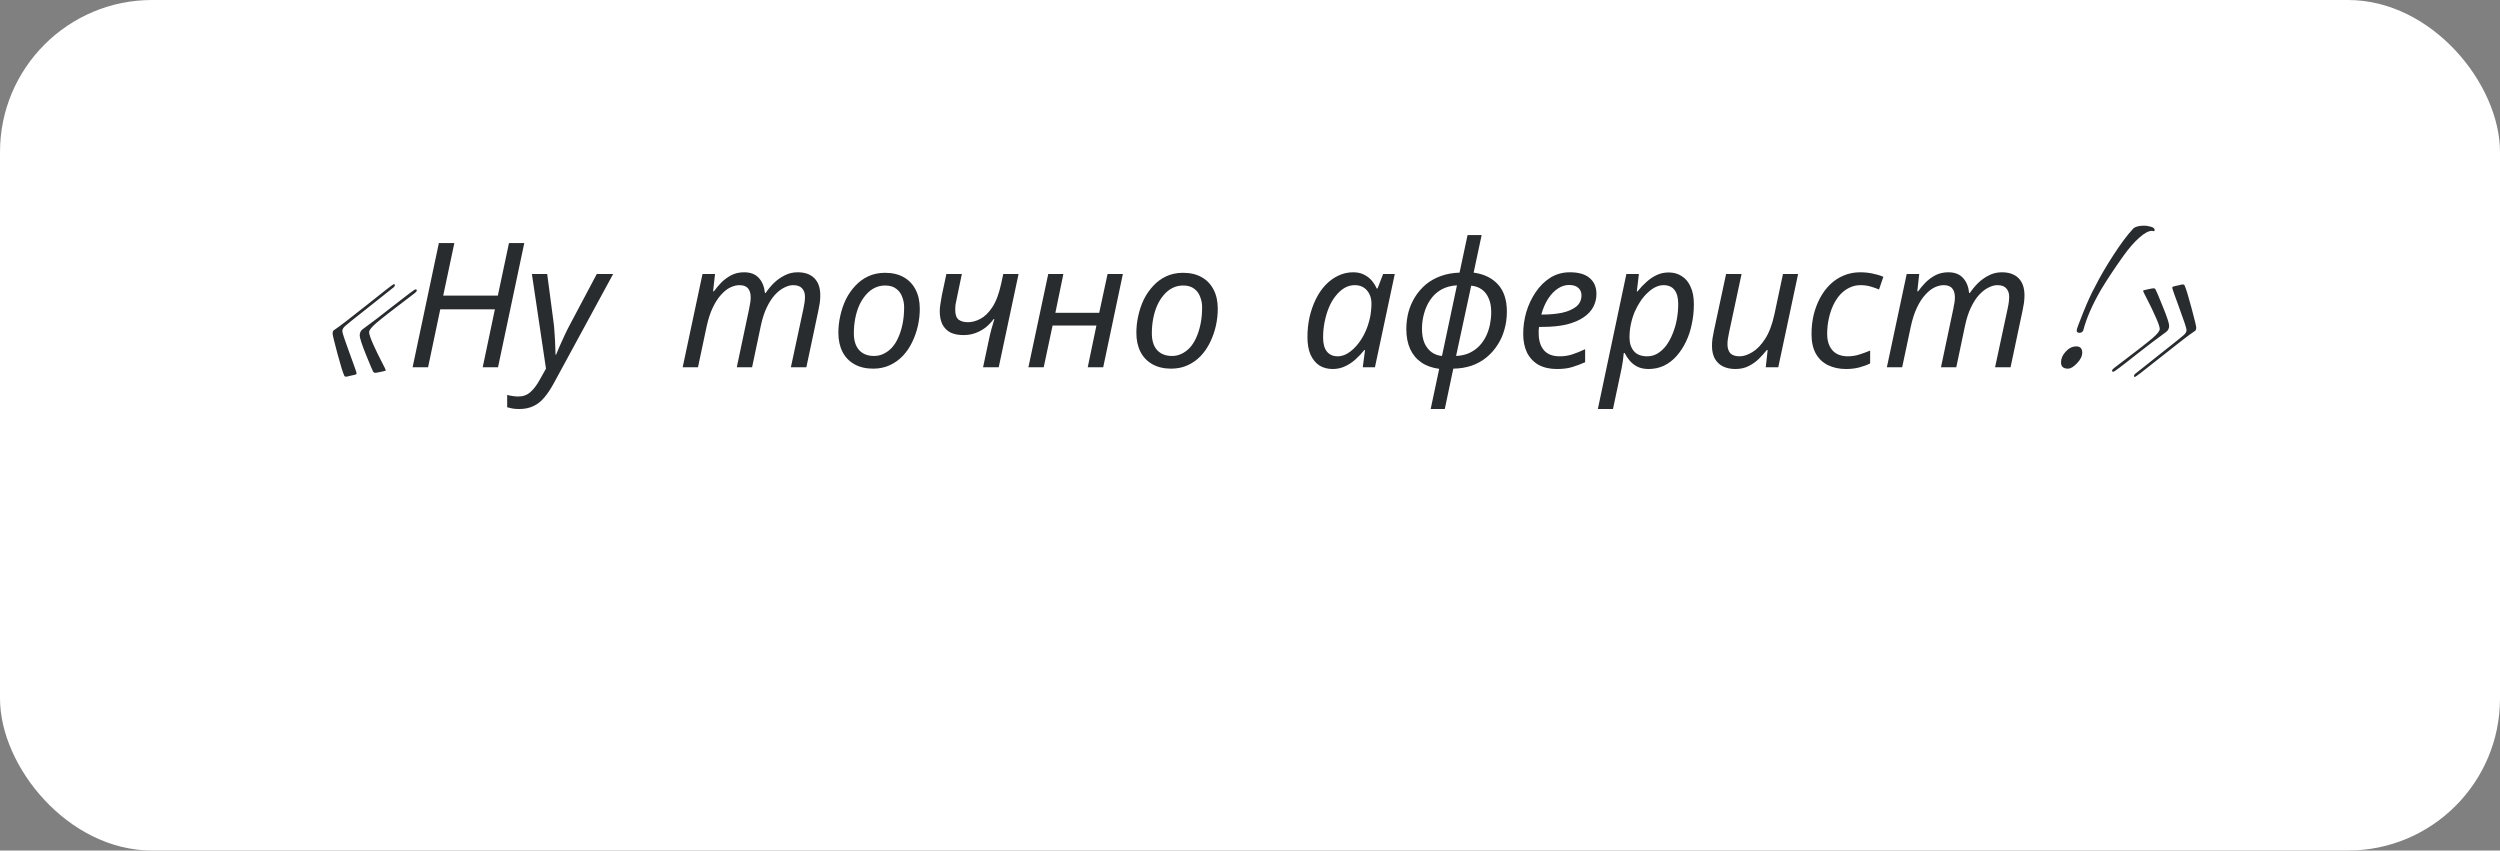 <?xml version="1.0" encoding="UTF-8"?> <svg xmlns="http://www.w3.org/2000/svg" width="388" height="132" viewBox="0 0 388 132" fill="none"><rect x="0" y="0" width="388" height="132" fill="#808080" stroke="none"/><rect width="388" height="132" rx="23.598" fill="white"></rect><path d="M63.523 45.552C64.081 45.12 64.414 44.904 64.522 44.904C64.63 44.904 64.684 44.967 64.684 45.093C64.684 45.201 64.576 45.336 64.36 45.498C61.174 47.91 59.194 49.449 58.42 50.115C57.664 50.763 57.286 51.24 57.286 51.546C57.286 51.852 57.502 52.491 57.934 53.463C58.366 54.417 58.798 55.308 59.23 56.136C59.662 56.964 59.878 57.405 59.878 57.459C59.878 57.531 59.635 57.612 59.149 57.702C58.663 57.81 58.357 57.864 58.231 57.864C58.105 57.864 57.997 57.801 57.907 57.675C57.835 57.549 57.466 56.676 56.8 55.056C56.152 53.436 55.828 52.437 55.828 52.059C55.828 51.663 55.972 51.348 56.26 51.114C57.718 50.052 59.149 48.963 60.553 47.847C61.975 46.731 62.965 45.966 63.523 45.552ZM57.07 47.226C59.68 45.138 61.03 44.094 61.12 44.094C61.228 44.094 61.282 44.148 61.282 44.256C61.282 44.418 61.156 44.58 60.904 44.742C59.608 45.786 58.123 46.965 56.449 48.279C54.775 49.593 53.803 50.376 53.533 50.628C53.263 50.88 53.128 51.132 53.128 51.384C53.128 51.636 53.497 52.761 54.235 54.759C54.973 56.757 55.342 57.81 55.342 57.918C55.342 58.026 55.306 58.089 55.234 58.107C55.18 58.143 55.054 58.179 54.856 58.215C54.676 58.251 54.469 58.296 54.235 58.35C54.019 58.422 53.839 58.458 53.695 58.458C53.569 58.458 53.488 58.422 53.452 58.35C53.236 57.918 52.876 56.766 52.372 54.894C51.868 53.004 51.616 51.96 51.616 51.762C51.616 51.546 51.67 51.384 51.778 51.276C52.696 50.664 54.46 49.314 57.07 47.226ZM64.035 57L68.112 37.722H70.515L68.787 45.876H77.265L78.993 37.722H81.369L77.292 57H74.916L76.806 48.009H68.328L66.438 57H64.035ZM80.578 63.48C80.146 63.48 79.795 63.453 79.525 63.399C79.237 63.345 78.967 63.282 78.715 63.21V61.293C78.967 61.365 79.237 61.419 79.525 61.455C79.813 61.509 80.119 61.536 80.443 61.536C81.181 61.536 81.802 61.311 82.306 60.861C82.828 60.411 83.323 59.754 83.791 58.89L84.736 57.216L82.549 42.528H84.925L85.87 49.683C85.96 50.259 86.023 50.898 86.059 51.6C86.113 52.284 86.149 52.941 86.167 53.571C86.203 54.183 86.221 54.678 86.221 55.056H86.302C86.428 54.768 86.608 54.336 86.842 53.76C87.094 53.184 87.364 52.59 87.652 51.978C87.94 51.366 88.192 50.862 88.408 50.466L92.62 42.528H95.158L85.978 59.43C85.492 60.33 84.997 61.077 84.493 61.671C83.989 62.283 83.422 62.733 82.792 63.021C82.162 63.327 81.424 63.48 80.578 63.48ZM105.95 57L109.028 42.528H110.972L110.675 45.201H110.81C111.134 44.751 111.512 44.301 111.944 43.851C112.394 43.401 112.907 43.023 113.483 42.717C114.077 42.411 114.743 42.258 115.481 42.258C116.471 42.258 117.227 42.546 117.749 43.122C118.289 43.68 118.613 44.463 118.721 45.471H118.829C119.189 44.931 119.612 44.418 120.098 43.932C120.602 43.446 121.16 43.05 121.772 42.744C122.384 42.42 123.059 42.258 123.797 42.258C124.913 42.258 125.777 42.564 126.389 43.176C127.001 43.788 127.307 44.67 127.307 45.822C127.307 46.254 127.28 46.659 127.226 47.037C127.172 47.397 127.1 47.784 127.01 48.198L125.147 57H122.744L124.688 47.928C124.778 47.514 124.841 47.163 124.877 46.875C124.913 46.587 124.931 46.308 124.931 46.038C124.931 45.498 124.778 45.066 124.472 44.742C124.184 44.418 123.725 44.256 123.095 44.256C122.663 44.256 122.204 44.382 121.718 44.634C121.232 44.868 120.755 45.237 120.287 45.741C119.819 46.245 119.396 46.893 119.018 47.685C118.64 48.459 118.334 49.386 118.1 50.466L116.723 57H114.347L116.264 47.928C116.354 47.514 116.417 47.172 116.453 46.902C116.489 46.614 116.507 46.362 116.507 46.146C116.507 45.552 116.372 45.093 116.102 44.769C115.832 44.427 115.382 44.256 114.752 44.256C114.32 44.256 113.852 44.373 113.348 44.607C112.862 44.841 112.385 45.219 111.917 45.741C111.449 46.245 111.017 46.911 110.621 47.739C110.225 48.567 109.901 49.575 109.649 50.763L108.326 57H105.95ZM135.515 57.216C134.399 57.216 133.436 56.991 132.626 56.541C131.816 56.091 131.195 55.452 130.763 54.624C130.331 53.778 130.115 52.788 130.115 51.654C130.115 50.772 130.214 49.89 130.412 49.008C130.61 48.108 130.898 47.262 131.276 46.47C131.672 45.678 132.158 44.976 132.734 44.364C133.31 43.734 133.985 43.239 134.759 42.879C135.533 42.519 136.397 42.339 137.351 42.339C138.485 42.339 139.448 42.564 140.24 43.014C141.05 43.464 141.671 44.112 142.103 44.958C142.535 45.786 142.751 46.776 142.751 47.928C142.751 48.81 142.652 49.692 142.454 50.574C142.256 51.456 141.959 52.302 141.563 53.112C141.185 53.904 140.708 54.606 140.132 55.218C139.556 55.83 138.881 56.316 138.107 56.676C137.333 57.036 136.469 57.216 135.515 57.216ZM135.65 55.245C136.172 55.245 136.658 55.137 137.108 54.921C137.576 54.705 138.008 54.39 138.404 53.976C138.8 53.544 139.133 53.022 139.403 52.41C139.691 51.78 139.916 51.069 140.078 50.277C140.24 49.485 140.321 48.612 140.321 47.658C140.321 47.118 140.222 46.596 140.024 46.092C139.844 45.57 139.538 45.147 139.106 44.823C138.674 44.481 138.098 44.31 137.378 44.31C136.784 44.31 136.235 44.436 135.731 44.688C135.227 44.94 134.777 45.3 134.381 45.768C133.985 46.218 133.643 46.758 133.355 47.388C133.085 48 132.878 48.675 132.734 49.413C132.59 50.151 132.518 50.925 132.518 51.735C132.518 52.851 132.788 53.715 133.328 54.327C133.886 54.939 134.66 55.245 135.65 55.245ZM153.436 52.923C153.562 52.293 153.706 51.681 153.868 51.087C154.048 50.493 154.201 49.971 154.327 49.521H154.219C153.859 50.007 153.445 50.439 152.977 50.817C152.509 51.177 151.987 51.465 151.411 51.681C150.853 51.897 150.232 52.005 149.548 52.005C148.738 52.005 148.054 51.87 147.496 51.6C146.956 51.312 146.542 50.889 146.254 50.331C145.984 49.773 145.849 49.098 145.849 48.306C145.849 47.964 145.885 47.577 145.957 47.145C146.029 46.713 146.101 46.281 146.173 45.849L146.875 42.528H149.278L148.549 46.038C148.441 46.506 148.36 46.902 148.306 47.226C148.27 47.532 148.252 47.82 148.252 48.09C148.252 48.81 148.423 49.314 148.765 49.602C149.125 49.872 149.611 50.007 150.223 50.007C150.853 50.007 151.492 49.836 152.14 49.494C152.806 49.152 153.427 48.549 154.003 47.685C154.579 46.821 155.038 45.606 155.38 44.04L155.704 42.528H158.08L155.002 57H152.572L153.436 52.923ZM159.608 57L162.686 42.528H165.035L163.793 48.549H170.597L171.893 42.528H174.269L171.218 57H168.815L170.165 50.52H163.361L161.984 57H159.608ZM181.763 57.216C180.647 57.216 179.684 56.991 178.874 56.541C178.064 56.091 177.443 55.452 177.011 54.624C176.579 53.778 176.363 52.788 176.363 51.654C176.363 50.772 176.462 49.89 176.66 49.008C176.858 48.108 177.146 47.262 177.524 46.47C177.92 45.678 178.406 44.976 178.982 44.364C179.558 43.734 180.233 43.239 181.007 42.879C181.781 42.519 182.645 42.339 183.599 42.339C184.733 42.339 185.696 42.564 186.488 43.014C187.298 43.464 187.919 44.112 188.351 44.958C188.783 45.786 188.999 46.776 188.999 47.928C188.999 48.81 188.9 49.692 188.702 50.574C188.504 51.456 188.207 52.302 187.811 53.112C187.433 53.904 186.956 54.606 186.38 55.218C185.804 55.83 185.129 56.316 184.355 56.676C183.581 57.036 182.717 57.216 181.763 57.216ZM181.898 55.245C182.42 55.245 182.906 55.137 183.356 54.921C183.824 54.705 184.256 54.39 184.652 53.976C185.048 53.544 185.381 53.022 185.651 52.41C185.939 51.78 186.164 51.069 186.326 50.277C186.488 49.485 186.569 48.612 186.569 47.658C186.569 47.118 186.47 46.596 186.272 46.092C186.092 45.57 185.786 45.147 185.354 44.823C184.922 44.481 184.346 44.31 183.626 44.31C183.032 44.31 182.483 44.436 181.979 44.688C181.475 44.94 181.025 45.3 180.629 45.768C180.233 46.218 179.891 46.758 179.603 47.388C179.333 48 179.126 48.675 178.982 49.413C178.838 50.151 178.766 50.925 178.766 51.735C178.766 52.851 179.036 53.715 179.576 54.327C180.134 54.939 180.908 55.245 181.898 55.245ZM206.83 57.27C206.056 57.27 205.372 57.09 204.778 56.73C204.202 56.352 203.743 55.794 203.401 55.056C203.077 54.318 202.915 53.409 202.915 52.329C202.915 51.249 203.023 50.214 203.239 49.224C203.473 48.216 203.797 47.289 204.211 46.443C204.625 45.597 205.12 44.868 205.696 44.256C206.29 43.626 206.947 43.14 207.667 42.798C208.405 42.438 209.188 42.258 210.016 42.258C210.646 42.258 211.195 42.375 211.663 42.609C212.149 42.843 212.554 43.149 212.878 43.527C213.202 43.905 213.463 44.319 213.661 44.769H213.796L214.66 42.528H216.469L213.391 57H211.501L211.852 54.327H211.744C211.33 54.849 210.871 55.335 210.367 55.785C209.863 56.235 209.314 56.595 208.72 56.865C208.144 57.135 207.514 57.27 206.83 57.27ZM207.613 55.299C208.279 55.299 208.927 55.056 209.557 54.57C210.205 54.084 210.79 53.427 211.312 52.599C211.834 51.771 212.23 50.844 212.5 49.818C212.644 49.296 212.734 48.819 212.77 48.387C212.824 47.937 212.851 47.523 212.851 47.145C212.851 46.299 212.617 45.606 212.149 45.066C211.681 44.526 211.051 44.256 210.259 44.256C209.701 44.256 209.17 44.4 208.666 44.688C208.18 44.976 207.73 45.381 207.316 45.903C206.902 46.407 206.551 47.001 206.263 47.685C205.975 48.369 205.75 49.116 205.588 49.926C205.426 50.718 205.345 51.537 205.345 52.383C205.345 53.355 205.543 54.084 205.939 54.57C206.335 55.056 206.893 55.299 207.613 55.299ZM223.364 57.243C222.266 57.099 221.339 56.766 220.583 56.244C219.827 55.722 219.251 55.029 218.855 54.165C218.459 53.283 218.261 52.257 218.261 51.087C218.261 50.187 218.369 49.314 218.585 48.468C218.819 47.604 219.161 46.812 219.611 46.092C220.061 45.372 220.61 44.733 221.258 44.175C221.924 43.617 222.698 43.176 223.58 42.852C224.462 42.528 225.443 42.348 226.523 42.312L227.765 36.48H229.952L228.71 42.312C230.312 42.528 231.572 43.14 232.49 44.148C233.408 45.156 233.867 46.56 233.867 48.36C233.867 49.332 233.741 50.259 233.489 51.141C233.255 52.005 232.895 52.806 232.409 53.544C231.941 54.282 231.365 54.93 230.681 55.488C230.015 56.028 229.25 56.451 228.386 56.757C227.522 57.045 226.577 57.198 225.551 57.216L224.228 63.48H222.041L223.364 57.243ZM226.118 44.283C225.182 44.337 224.363 44.562 223.661 44.958C222.977 45.354 222.419 45.876 221.987 46.524C221.555 47.154 221.231 47.865 221.015 48.657C220.799 49.431 220.691 50.223 220.691 51.033C220.691 51.879 220.817 52.608 221.069 53.22C221.339 53.832 221.708 54.309 222.176 54.651C222.644 54.993 223.184 55.191 223.796 55.245L226.118 44.283ZM225.983 55.245C226.757 55.209 227.441 55.056 228.035 54.786C228.647 54.498 229.169 54.129 229.601 53.679C230.033 53.211 230.384 52.698 230.654 52.14C230.924 51.564 231.122 50.961 231.248 50.331C231.374 49.701 231.437 49.08 231.437 48.468C231.437 47.586 231.302 46.857 231.032 46.281C230.78 45.687 230.42 45.228 229.952 44.904C229.484 44.58 228.944 44.391 228.332 44.337L225.983 55.245ZM241.639 57.27C240.523 57.27 239.569 57.054 238.777 56.622C238.003 56.172 237.409 55.542 236.995 54.732C236.599 53.904 236.401 52.932 236.401 51.816C236.401 50.664 236.563 49.53 236.887 48.414C237.229 47.28 237.715 46.254 238.345 45.336C238.975 44.4 239.731 43.653 240.613 43.095C241.513 42.537 242.521 42.258 243.637 42.258C245.005 42.258 246.031 42.555 246.715 43.149C247.417 43.743 247.768 44.571 247.768 45.633C247.768 46.335 247.606 47.001 247.282 47.631C246.958 48.243 246.454 48.783 245.77 49.251C245.086 49.719 244.213 50.088 243.151 50.358C242.089 50.61 240.811 50.736 239.317 50.736H238.858C238.84 50.898 238.822 51.069 238.804 51.249C238.804 51.429 238.804 51.591 238.804 51.735C238.804 52.833 239.074 53.706 239.614 54.354C240.154 54.984 240.973 55.299 242.071 55.299C242.755 55.299 243.403 55.2 244.015 55.002C244.627 54.804 245.293 54.534 246.013 54.192V56.217C245.329 56.523 244.654 56.775 243.988 56.973C243.34 57.171 242.557 57.27 241.639 57.27ZM239.398 48.819C240.478 48.819 241.477 48.729 242.395 48.549C243.313 48.351 244.051 48.036 244.609 47.604C245.167 47.154 245.446 46.56 245.446 45.822C245.446 45.354 245.284 44.976 244.96 44.688C244.654 44.382 244.168 44.229 243.502 44.229C242.926 44.229 242.359 44.409 241.801 44.769C241.243 45.129 240.739 45.651 240.289 46.335C239.839 47.019 239.479 47.847 239.209 48.819H239.398ZM247.985 63.48L252.413 42.528H254.357L254.033 45.228H254.141C254.573 44.688 255.032 44.202 255.518 43.77C256.004 43.32 256.535 42.96 257.111 42.69C257.687 42.42 258.308 42.285 258.974 42.285C259.748 42.285 260.423 42.474 260.999 42.852C261.593 43.212 262.052 43.761 262.376 44.499C262.718 45.219 262.889 46.128 262.889 47.226C262.889 48.288 262.781 49.314 262.565 50.304C262.367 51.294 262.061 52.212 261.647 53.058C261.251 53.886 260.765 54.624 260.189 55.272C259.631 55.902 258.983 56.397 258.245 56.757C257.507 57.099 256.706 57.27 255.842 57.27C255.194 57.27 254.627 57.153 254.141 56.919C253.673 56.685 253.277 56.379 252.953 56.001C252.629 55.623 252.359 55.218 252.143 54.786H252.008C251.99 55.074 251.945 55.479 251.873 56.001C251.801 56.505 251.729 56.919 251.657 57.243L250.334 63.48H247.985ZM255.653 55.299C256.229 55.299 256.76 55.155 257.246 54.867C257.75 54.561 258.2 54.147 258.596 53.625C258.992 53.085 259.325 52.473 259.595 51.789C259.883 51.087 260.099 50.349 260.243 49.575C260.387 48.783 260.459 47.982 260.459 47.172C260.459 46.2 260.261 45.471 259.865 44.985C259.487 44.499 258.92 44.256 258.164 44.256C257.768 44.256 257.363 44.355 256.949 44.553C256.535 44.751 256.13 45.039 255.734 45.417C255.338 45.777 254.969 46.209 254.627 46.713C254.285 47.217 253.979 47.775 253.709 48.387C253.457 48.981 253.259 49.62 253.115 50.304C252.971 50.97 252.899 51.663 252.899 52.383C252.899 53.247 253.124 53.949 253.574 54.489C254.024 55.029 254.717 55.299 255.653 55.299ZM269.318 57.27C268.598 57.27 267.959 57.135 267.401 56.865C266.861 56.595 266.438 56.19 266.132 55.65C265.844 55.11 265.7 54.453 265.7 53.679C265.7 53.265 265.727 52.878 265.781 52.518C265.853 52.14 265.925 51.753 265.997 51.357L267.887 42.528H270.29L268.346 51.627C268.274 52.023 268.211 52.365 268.157 52.653C268.121 52.941 268.103 53.202 268.103 53.436C268.103 54.012 268.247 54.471 268.535 54.813C268.841 55.137 269.327 55.299 269.993 55.299C270.605 55.299 271.262 55.083 271.964 54.651C272.684 54.219 273.35 53.526 273.962 52.572C274.574 51.618 275.051 50.349 275.393 48.765L276.716 42.528H279.065L275.987 57H274.043L274.34 54.327H274.205C273.863 54.759 273.458 55.209 272.99 55.677C272.54 56.127 272.009 56.505 271.397 56.811C270.803 57.117 270.11 57.27 269.318 57.27ZM286.52 57.27C285.458 57.27 284.522 57.072 283.712 56.676C282.902 56.28 282.272 55.686 281.822 54.894C281.372 54.084 281.147 53.076 281.147 51.87C281.147 50.826 281.255 49.836 281.471 48.9C281.705 47.946 282.038 47.064 282.47 46.254C282.902 45.444 283.424 44.742 284.036 44.148C284.648 43.554 285.341 43.095 286.115 42.771C286.907 42.429 287.771 42.258 288.707 42.258C289.337 42.258 289.967 42.321 290.597 42.447C291.227 42.573 291.794 42.744 292.298 42.96L291.623 44.931C291.263 44.769 290.831 44.616 290.327 44.472C289.841 44.328 289.31 44.256 288.734 44.256C288.122 44.256 287.546 44.391 287.006 44.661C286.484 44.913 286.007 45.273 285.575 45.741C285.161 46.209 284.801 46.767 284.495 47.415C284.207 48.045 283.982 48.738 283.82 49.494C283.658 50.232 283.577 51.015 283.577 51.843C283.577 52.563 283.703 53.184 283.955 53.706C284.207 54.228 284.567 54.624 285.035 54.894C285.521 55.164 286.097 55.299 286.763 55.299C287.393 55.299 287.987 55.209 288.545 55.029C289.121 54.849 289.688 54.642 290.246 54.408V56.406C289.742 56.658 289.175 56.865 288.545 57.027C287.933 57.189 287.258 57.27 286.52 57.27ZM292.841 57L295.919 42.528H297.863L297.566 45.201H297.701C298.025 44.751 298.403 44.301 298.835 43.851C299.285 43.401 299.798 43.023 300.374 42.717C300.968 42.411 301.634 42.258 302.372 42.258C303.362 42.258 304.118 42.546 304.64 43.122C305.18 43.68 305.504 44.463 305.612 45.471H305.72C306.08 44.931 306.503 44.418 306.989 43.932C307.493 43.446 308.051 43.05 308.663 42.744C309.275 42.42 309.95 42.258 310.688 42.258C311.804 42.258 312.668 42.564 313.28 43.176C313.892 43.788 314.198 44.67 314.198 45.822C314.198 46.254 314.171 46.659 314.117 47.037C314.063 47.397 313.991 47.784 313.901 48.198L312.038 57H309.635L311.579 47.928C311.669 47.514 311.732 47.163 311.768 46.875C311.804 46.587 311.822 46.308 311.822 46.038C311.822 45.498 311.669 45.066 311.363 44.742C311.075 44.418 310.616 44.256 309.986 44.256C309.554 44.256 309.095 44.382 308.609 44.634C308.123 44.868 307.646 45.237 307.178 45.741C306.71 46.245 306.287 46.893 305.909 47.685C305.531 48.459 305.225 49.386 304.991 50.466L303.614 57H301.238L303.155 47.928C303.245 47.514 303.308 47.172 303.344 46.902C303.38 46.614 303.398 46.362 303.398 46.146C303.398 45.552 303.263 45.093 302.993 44.769C302.723 44.427 302.273 44.256 301.643 44.256C301.211 44.256 300.743 44.373 300.239 44.607C299.753 44.841 299.276 45.219 298.808 45.741C298.34 46.245 297.908 46.911 297.512 47.739C297.116 48.567 296.792 49.575 296.54 50.763L295.217 57H292.841ZM319.868 56.244C319.868 55.65 320.111 55.092 320.597 54.57C321.083 54.03 321.632 53.76 322.244 53.76C322.856 53.76 323.162 54.084 323.162 54.732C323.162 55.272 322.892 55.821 322.352 56.379C321.83 56.937 321.362 57.216 320.948 57.216C320.228 57.216 319.868 56.892 319.868 56.244ZM334.286 35.886C334.16 35.85 334.052 35.832 333.962 35.832C333.458 35.832 332.81 36.183 332.018 36.885C331.226 37.587 330.416 38.514 329.588 39.666C328.202 41.61 327.032 43.374 326.078 44.958C324.728 47.298 323.81 49.404 323.324 51.276C323.216 51.528 323.018 51.654 322.73 51.654C322.442 51.654 322.298 51.528 322.298 51.276C322.298 51.096 322.64 50.16 323.324 48.468C324.008 46.776 324.62 45.444 325.16 44.472C325.88 43.032 326.816 41.421 327.968 39.639C329.12 37.857 330.146 36.48 331.046 35.508C331.37 35.184 331.946 35.022 332.774 35.022C333.062 35.022 333.404 35.076 333.8 35.184C334.196 35.292 334.394 35.454 334.394 35.67C334.394 35.814 334.358 35.886 334.286 35.886ZM328.956 57.054C328.398 57.486 328.065 57.702 327.957 57.702C327.849 57.702 327.795 57.639 327.795 57.513C327.795 57.405 327.903 57.27 328.119 57.108C331.305 54.696 333.276 53.166 334.032 52.518C334.806 51.852 335.193 51.366 335.193 51.06C335.193 50.754 334.977 50.124 334.545 49.17C334.113 48.198 333.681 47.298 333.249 46.47C332.817 45.642 332.601 45.201 332.601 45.147C332.601 45.075 332.844 44.994 333.33 44.904C333.816 44.796 334.122 44.742 334.248 44.742C334.374 44.742 334.473 44.805 334.545 44.931C334.635 45.057 335.004 45.93 335.652 47.55C336.318 49.17 336.651 50.178 336.651 50.574C336.651 50.952 336.507 51.258 336.219 51.492C334.761 52.554 333.321 53.643 331.899 54.759C330.495 55.875 329.514 56.64 328.956 57.054ZM335.409 55.38C332.799 57.468 331.44 58.512 331.332 58.512C331.242 58.512 331.197 58.458 331.197 58.35C331.197 58.188 331.323 58.026 331.575 57.864C332.871 56.82 334.356 55.641 336.03 54.327C337.704 53.013 338.676 52.23 338.946 51.978C339.216 51.726 339.351 51.474 339.351 51.222C339.351 50.97 338.982 49.845 338.244 47.847C337.506 45.849 337.137 44.796 337.137 44.688C337.137 44.58 337.164 44.517 337.218 44.499C337.29 44.463 337.416 44.427 337.596 44.391C337.794 44.355 338.001 44.31 338.217 44.256C338.451 44.184 338.631 44.148 338.757 44.148C338.901 44.148 338.991 44.184 339.027 44.256C339.243 44.688 339.603 45.849 340.107 47.739C340.611 49.611 340.863 50.655 340.863 50.871C340.863 51.069 340.809 51.222 340.701 51.33C339.783 51.942 338.019 53.292 335.409 55.38Z" fill="#292C2F"></path></svg> 